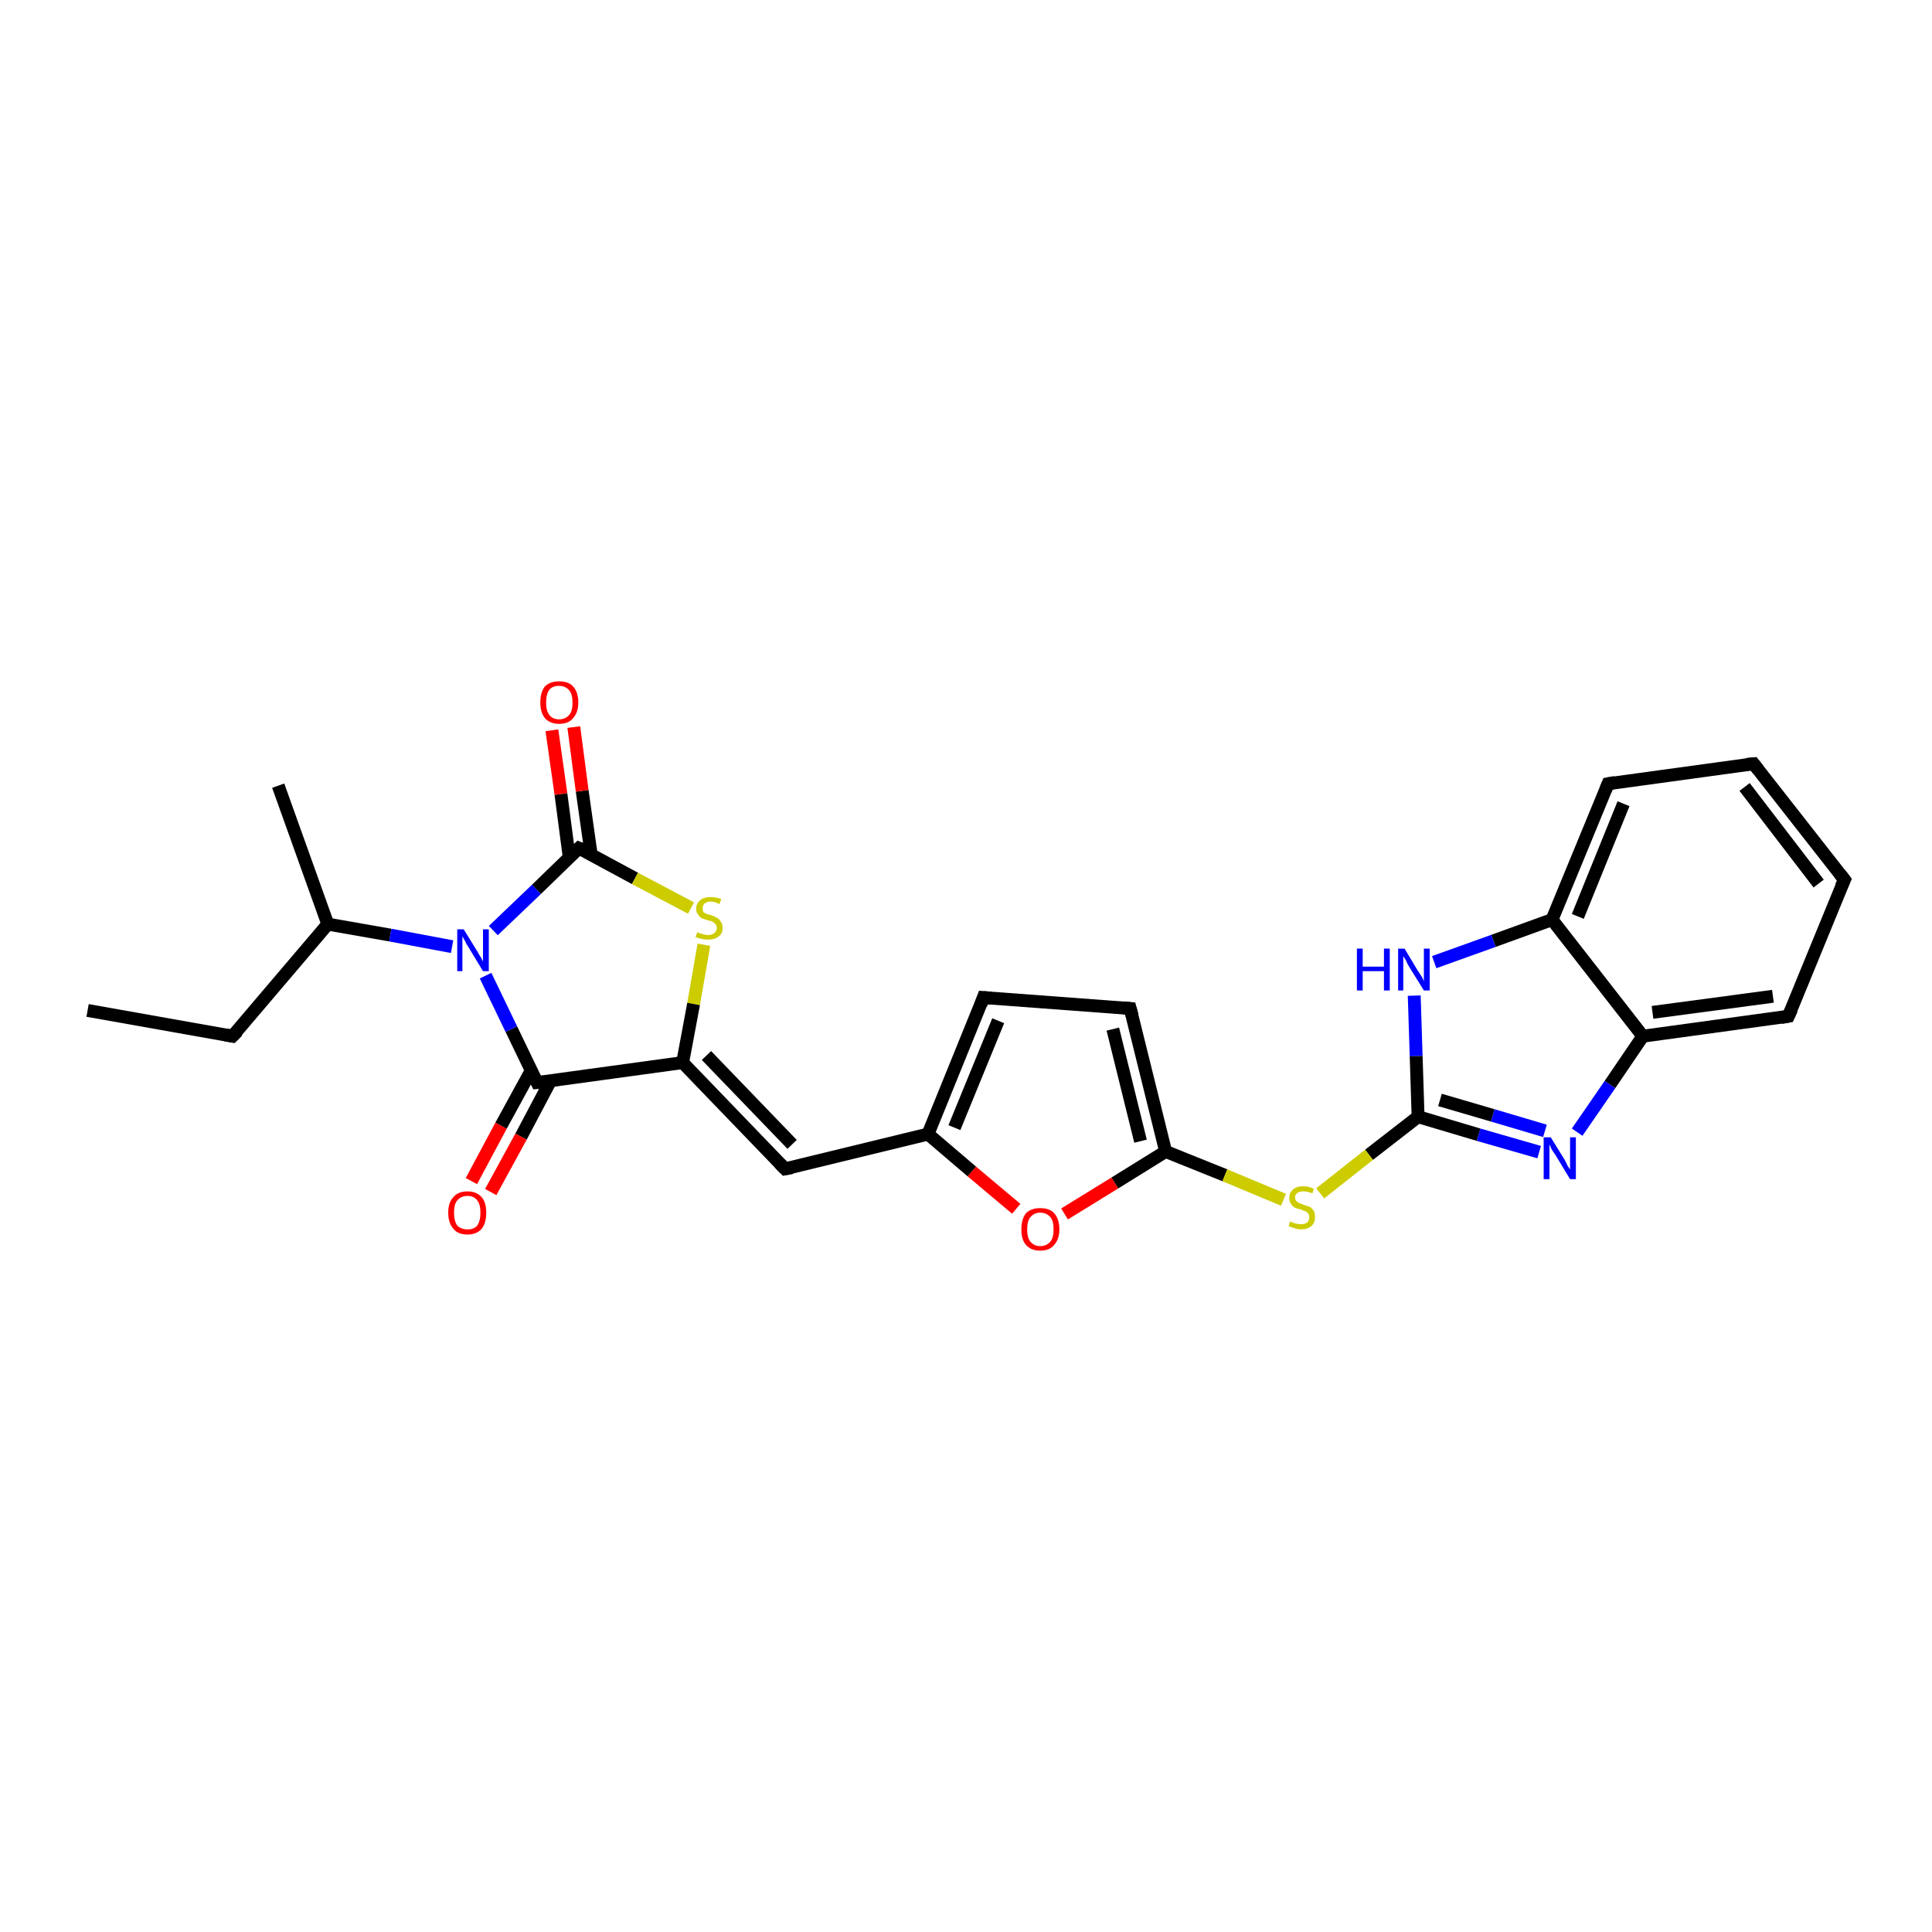 <?xml version='1.0' encoding='iso-8859-1'?>
<svg version='1.1' baseProfile='full'
              xmlns='http://www.w3.org/2000/svg'
                      xmlns:rdkit='http://www.rdkit.org/xml'
                      xmlns:xlink='http://www.w3.org/1999/xlink'
                  xml:space='preserve'
width='300px' height='300px' viewBox='0 0 300 300'>
<!-- END OF HEADER -->
<rect style='opacity:1.0;fill:#FFFFFF;stroke:none' width='300.0' height='300.0' x='0.0' y='0.0'> </rect>
<path class='bond-0 atom-0 atom-1' d='M 13.6,156.9 L 36.1,160.9' style='fill:none;fill-rule:evenodd;stroke:#000000;stroke-width:2.0px;stroke-linecap:butt;stroke-linejoin:miter;stroke-opacity:1' />
<path class='bond-1 atom-1 atom-2' d='M 36.1,160.9 L 50.9,143.5' style='fill:none;fill-rule:evenodd;stroke:#000000;stroke-width:2.0px;stroke-linecap:butt;stroke-linejoin:miter;stroke-opacity:1' />
<path class='bond-2 atom-2 atom-3' d='M 50.9,143.5 L 43.2,122.0' style='fill:none;fill-rule:evenodd;stroke:#000000;stroke-width:2.0px;stroke-linecap:butt;stroke-linejoin:miter;stroke-opacity:1' />
<path class='bond-3 atom-2 atom-4' d='M 50.9,143.5 L 60.6,145.2' style='fill:none;fill-rule:evenodd;stroke:#000000;stroke-width:2.0px;stroke-linecap:butt;stroke-linejoin:miter;stroke-opacity:1' />
<path class='bond-3 atom-2 atom-4' d='M 60.6,145.2 L 70.2,147.0' style='fill:none;fill-rule:evenodd;stroke:#0000FF;stroke-width:2.0px;stroke-linecap:butt;stroke-linejoin:miter;stroke-opacity:1' />
<path class='bond-4 atom-4 atom-5' d='M 76.6,144.5 L 83.3,138.1' style='fill:none;fill-rule:evenodd;stroke:#0000FF;stroke-width:2.0px;stroke-linecap:butt;stroke-linejoin:miter;stroke-opacity:1' />
<path class='bond-4 atom-4 atom-5' d='M 83.3,138.1 L 89.9,131.7' style='fill:none;fill-rule:evenodd;stroke:#000000;stroke-width:2.0px;stroke-linecap:butt;stroke-linejoin:miter;stroke-opacity:1' />
<path class='bond-5 atom-5 atom-6' d='M 91.8,132.7 L 90.4,122.8' style='fill:none;fill-rule:evenodd;stroke:#000000;stroke-width:2.0px;stroke-linecap:butt;stroke-linejoin:miter;stroke-opacity:1' />
<path class='bond-5 atom-5 atom-6' d='M 90.4,122.8 L 89.1,112.9' style='fill:none;fill-rule:evenodd;stroke:#FF0000;stroke-width:2.0px;stroke-linecap:butt;stroke-linejoin:miter;stroke-opacity:1' />
<path class='bond-5 atom-5 atom-6' d='M 88.4,133.2 L 87.1,123.3' style='fill:none;fill-rule:evenodd;stroke:#000000;stroke-width:2.0px;stroke-linecap:butt;stroke-linejoin:miter;stroke-opacity:1' />
<path class='bond-5 atom-5 atom-6' d='M 87.1,123.3 L 85.7,113.4' style='fill:none;fill-rule:evenodd;stroke:#FF0000;stroke-width:2.0px;stroke-linecap:butt;stroke-linejoin:miter;stroke-opacity:1' />
<path class='bond-6 atom-5 atom-7' d='M 89.9,131.7 L 98.6,136.4' style='fill:none;fill-rule:evenodd;stroke:#000000;stroke-width:2.0px;stroke-linecap:butt;stroke-linejoin:miter;stroke-opacity:1' />
<path class='bond-6 atom-5 atom-7' d='M 98.6,136.4 L 107.3,141.0' style='fill:none;fill-rule:evenodd;stroke:#CCCC00;stroke-width:2.0px;stroke-linecap:butt;stroke-linejoin:miter;stroke-opacity:1' />
<path class='bond-7 atom-7 atom-8' d='M 109.3,146.7 L 107.7,155.9' style='fill:none;fill-rule:evenodd;stroke:#CCCC00;stroke-width:2.0px;stroke-linecap:butt;stroke-linejoin:miter;stroke-opacity:1' />
<path class='bond-7 atom-7 atom-8' d='M 107.7,155.9 L 106.0,165.0' style='fill:none;fill-rule:evenodd;stroke:#000000;stroke-width:2.0px;stroke-linecap:butt;stroke-linejoin:miter;stroke-opacity:1' />
<path class='bond-8 atom-8 atom-9' d='M 106.0,165.0 L 121.9,181.5' style='fill:none;fill-rule:evenodd;stroke:#000000;stroke-width:2.0px;stroke-linecap:butt;stroke-linejoin:miter;stroke-opacity:1' />
<path class='bond-8 atom-8 atom-9' d='M 109.7,163.9 L 123.0,177.7' style='fill:none;fill-rule:evenodd;stroke:#000000;stroke-width:2.0px;stroke-linecap:butt;stroke-linejoin:miter;stroke-opacity:1' />
<path class='bond-9 atom-9 atom-10' d='M 121.9,181.5 L 144.1,176.1' style='fill:none;fill-rule:evenodd;stroke:#000000;stroke-width:2.0px;stroke-linecap:butt;stroke-linejoin:miter;stroke-opacity:1' />
<path class='bond-10 atom-10 atom-11' d='M 144.1,176.1 L 152.7,154.9' style='fill:none;fill-rule:evenodd;stroke:#000000;stroke-width:2.0px;stroke-linecap:butt;stroke-linejoin:miter;stroke-opacity:1' />
<path class='bond-10 atom-10 atom-11' d='M 148.2,175.1 L 155.0,158.5' style='fill:none;fill-rule:evenodd;stroke:#000000;stroke-width:2.0px;stroke-linecap:butt;stroke-linejoin:miter;stroke-opacity:1' />
<path class='bond-11 atom-11 atom-12' d='M 152.7,154.9 L 175.5,156.6' style='fill:none;fill-rule:evenodd;stroke:#000000;stroke-width:2.0px;stroke-linecap:butt;stroke-linejoin:miter;stroke-opacity:1' />
<path class='bond-12 atom-12 atom-13' d='M 175.5,156.6 L 181.0,178.8' style='fill:none;fill-rule:evenodd;stroke:#000000;stroke-width:2.0px;stroke-linecap:butt;stroke-linejoin:miter;stroke-opacity:1' />
<path class='bond-12 atom-12 atom-13' d='M 172.8,159.8 L 177.1,177.2' style='fill:none;fill-rule:evenodd;stroke:#000000;stroke-width:2.0px;stroke-linecap:butt;stroke-linejoin:miter;stroke-opacity:1' />
<path class='bond-13 atom-13 atom-14' d='M 181.0,178.8 L 190.2,182.5' style='fill:none;fill-rule:evenodd;stroke:#000000;stroke-width:2.0px;stroke-linecap:butt;stroke-linejoin:miter;stroke-opacity:1' />
<path class='bond-13 atom-13 atom-14' d='M 190.2,182.5 L 199.3,186.3' style='fill:none;fill-rule:evenodd;stroke:#CCCC00;stroke-width:2.0px;stroke-linecap:butt;stroke-linejoin:miter;stroke-opacity:1' />
<path class='bond-14 atom-14 atom-15' d='M 205.0,185.3 L 212.6,179.3' style='fill:none;fill-rule:evenodd;stroke:#CCCC00;stroke-width:2.0px;stroke-linecap:butt;stroke-linejoin:miter;stroke-opacity:1' />
<path class='bond-14 atom-14 atom-15' d='M 212.6,179.3 L 220.2,173.4' style='fill:none;fill-rule:evenodd;stroke:#000000;stroke-width:2.0px;stroke-linecap:butt;stroke-linejoin:miter;stroke-opacity:1' />
<path class='bond-15 atom-15 atom-16' d='M 220.2,173.4 L 229.6,176.2' style='fill:none;fill-rule:evenodd;stroke:#000000;stroke-width:2.0px;stroke-linecap:butt;stroke-linejoin:miter;stroke-opacity:1' />
<path class='bond-15 atom-15 atom-16' d='M 229.6,176.2 L 239.0,178.9' style='fill:none;fill-rule:evenodd;stroke:#0000FF;stroke-width:2.0px;stroke-linecap:butt;stroke-linejoin:miter;stroke-opacity:1' />
<path class='bond-15 atom-15 atom-16' d='M 223.6,170.8 L 231.8,173.2' style='fill:none;fill-rule:evenodd;stroke:#000000;stroke-width:2.0px;stroke-linecap:butt;stroke-linejoin:miter;stroke-opacity:1' />
<path class='bond-15 atom-15 atom-16' d='M 231.8,173.2 L 239.9,175.6' style='fill:none;fill-rule:evenodd;stroke:#0000FF;stroke-width:2.0px;stroke-linecap:butt;stroke-linejoin:miter;stroke-opacity:1' />
<path class='bond-16 atom-16 atom-17' d='M 244.9,175.8 L 250.0,168.4' style='fill:none;fill-rule:evenodd;stroke:#0000FF;stroke-width:2.0px;stroke-linecap:butt;stroke-linejoin:miter;stroke-opacity:1' />
<path class='bond-16 atom-16 atom-17' d='M 250.0,168.4 L 255.1,160.9' style='fill:none;fill-rule:evenodd;stroke:#000000;stroke-width:2.0px;stroke-linecap:butt;stroke-linejoin:miter;stroke-opacity:1' />
<path class='bond-17 atom-17 atom-18' d='M 255.1,160.9 L 277.7,157.8' style='fill:none;fill-rule:evenodd;stroke:#000000;stroke-width:2.0px;stroke-linecap:butt;stroke-linejoin:miter;stroke-opacity:1' />
<path class='bond-17 atom-17 atom-18' d='M 256.6,157.2 L 275.3,154.7' style='fill:none;fill-rule:evenodd;stroke:#000000;stroke-width:2.0px;stroke-linecap:butt;stroke-linejoin:miter;stroke-opacity:1' />
<path class='bond-18 atom-18 atom-19' d='M 277.7,157.8 L 286.4,136.6' style='fill:none;fill-rule:evenodd;stroke:#000000;stroke-width:2.0px;stroke-linecap:butt;stroke-linejoin:miter;stroke-opacity:1' />
<path class='bond-19 atom-19 atom-20' d='M 286.4,136.6 L 272.3,118.6' style='fill:none;fill-rule:evenodd;stroke:#000000;stroke-width:2.0px;stroke-linecap:butt;stroke-linejoin:miter;stroke-opacity:1' />
<path class='bond-19 atom-19 atom-20' d='M 282.4,137.2 L 270.9,122.2' style='fill:none;fill-rule:evenodd;stroke:#000000;stroke-width:2.0px;stroke-linecap:butt;stroke-linejoin:miter;stroke-opacity:1' />
<path class='bond-20 atom-20 atom-21' d='M 272.3,118.6 L 249.7,121.7' style='fill:none;fill-rule:evenodd;stroke:#000000;stroke-width:2.0px;stroke-linecap:butt;stroke-linejoin:miter;stroke-opacity:1' />
<path class='bond-21 atom-21 atom-22' d='M 249.7,121.7 L 241.0,142.8' style='fill:none;fill-rule:evenodd;stroke:#000000;stroke-width:2.0px;stroke-linecap:butt;stroke-linejoin:miter;stroke-opacity:1' />
<path class='bond-21 atom-21 atom-22' d='M 252.1,124.8 L 245.0,142.3' style='fill:none;fill-rule:evenodd;stroke:#000000;stroke-width:2.0px;stroke-linecap:butt;stroke-linejoin:miter;stroke-opacity:1' />
<path class='bond-22 atom-22 atom-23' d='M 241.0,142.8 L 231.9,146.1' style='fill:none;fill-rule:evenodd;stroke:#000000;stroke-width:2.0px;stroke-linecap:butt;stroke-linejoin:miter;stroke-opacity:1' />
<path class='bond-22 atom-22 atom-23' d='M 231.9,146.1 L 222.7,149.4' style='fill:none;fill-rule:evenodd;stroke:#0000FF;stroke-width:2.0px;stroke-linecap:butt;stroke-linejoin:miter;stroke-opacity:1' />
<path class='bond-23 atom-13 atom-24' d='M 181.0,178.8 L 173.1,183.7' style='fill:none;fill-rule:evenodd;stroke:#000000;stroke-width:2.0px;stroke-linecap:butt;stroke-linejoin:miter;stroke-opacity:1' />
<path class='bond-23 atom-13 atom-24' d='M 173.1,183.7 L 165.3,188.5' style='fill:none;fill-rule:evenodd;stroke:#FF0000;stroke-width:2.0px;stroke-linecap:butt;stroke-linejoin:miter;stroke-opacity:1' />
<path class='bond-24 atom-8 atom-25' d='M 106.0,165.0 L 83.4,168.1' style='fill:none;fill-rule:evenodd;stroke:#000000;stroke-width:2.0px;stroke-linecap:butt;stroke-linejoin:miter;stroke-opacity:1' />
<path class='bond-25 atom-25 atom-26' d='M 82.5,166.2 L 77.8,174.8' style='fill:none;fill-rule:evenodd;stroke:#000000;stroke-width:2.0px;stroke-linecap:butt;stroke-linejoin:miter;stroke-opacity:1' />
<path class='bond-25 atom-25 atom-26' d='M 77.8,174.8 L 73.2,183.4' style='fill:none;fill-rule:evenodd;stroke:#FF0000;stroke-width:2.0px;stroke-linecap:butt;stroke-linejoin:miter;stroke-opacity:1' />
<path class='bond-25 atom-25 atom-26' d='M 85.5,167.8 L 80.9,176.5' style='fill:none;fill-rule:evenodd;stroke:#000000;stroke-width:2.0px;stroke-linecap:butt;stroke-linejoin:miter;stroke-opacity:1' />
<path class='bond-25 atom-25 atom-26' d='M 80.9,176.5 L 76.2,185.1' style='fill:none;fill-rule:evenodd;stroke:#FF0000;stroke-width:2.0px;stroke-linecap:butt;stroke-linejoin:miter;stroke-opacity:1' />
<path class='bond-26 atom-25 atom-4' d='M 83.4,168.1 L 79.4,159.8' style='fill:none;fill-rule:evenodd;stroke:#000000;stroke-width:2.0px;stroke-linecap:butt;stroke-linejoin:miter;stroke-opacity:1' />
<path class='bond-26 atom-25 atom-4' d='M 79.4,159.8 L 75.4,151.5' style='fill:none;fill-rule:evenodd;stroke:#0000FF;stroke-width:2.0px;stroke-linecap:butt;stroke-linejoin:miter;stroke-opacity:1' />
<path class='bond-27 atom-24 atom-10' d='M 157.8,187.7 L 150.9,181.9' style='fill:none;fill-rule:evenodd;stroke:#FF0000;stroke-width:2.0px;stroke-linecap:butt;stroke-linejoin:miter;stroke-opacity:1' />
<path class='bond-27 atom-24 atom-10' d='M 150.9,181.9 L 144.1,176.1' style='fill:none;fill-rule:evenodd;stroke:#000000;stroke-width:2.0px;stroke-linecap:butt;stroke-linejoin:miter;stroke-opacity:1' />
<path class='bond-28 atom-23 atom-15' d='M 219.6,154.6 L 219.9,164.0' style='fill:none;fill-rule:evenodd;stroke:#0000FF;stroke-width:2.0px;stroke-linecap:butt;stroke-linejoin:miter;stroke-opacity:1' />
<path class='bond-28 atom-23 atom-15' d='M 219.9,164.0 L 220.2,173.4' style='fill:none;fill-rule:evenodd;stroke:#000000;stroke-width:2.0px;stroke-linecap:butt;stroke-linejoin:miter;stroke-opacity:1' />
<path class='bond-29 atom-22 atom-17' d='M 241.0,142.8 L 255.1,160.9' style='fill:none;fill-rule:evenodd;stroke:#000000;stroke-width:2.0px;stroke-linecap:butt;stroke-linejoin:miter;stroke-opacity:1' />
<path d='M 35.0,160.7 L 36.1,160.9 L 36.9,160.1' style='fill:none;stroke:#000000;stroke-width:2.0px;stroke-linecap:butt;stroke-linejoin:miter;stroke-opacity:1;' />
<path d='M 89.6,132.0 L 89.9,131.7 L 90.4,131.9' style='fill:none;stroke:#000000;stroke-width:2.0px;stroke-linecap:butt;stroke-linejoin:miter;stroke-opacity:1;' />
<path d='M 121.1,180.7 L 121.9,181.5 L 123.0,181.3' style='fill:none;stroke:#000000;stroke-width:2.0px;stroke-linecap:butt;stroke-linejoin:miter;stroke-opacity:1;' />
<path d='M 152.3,156.0 L 152.7,154.9 L 153.9,155.0' style='fill:none;stroke:#000000;stroke-width:2.0px;stroke-linecap:butt;stroke-linejoin:miter;stroke-opacity:1;' />
<path d='M 174.4,156.5 L 175.5,156.6 L 175.8,157.7' style='fill:none;stroke:#000000;stroke-width:2.0px;stroke-linecap:butt;stroke-linejoin:miter;stroke-opacity:1;' />
<path d='M 276.6,158.0 L 277.7,157.8 L 278.2,156.7' style='fill:none;stroke:#000000;stroke-width:2.0px;stroke-linecap:butt;stroke-linejoin:miter;stroke-opacity:1;' />
<path d='M 285.9,137.7 L 286.4,136.6 L 285.7,135.7' style='fill:none;stroke:#000000;stroke-width:2.0px;stroke-linecap:butt;stroke-linejoin:miter;stroke-opacity:1;' />
<path d='M 273.0,119.5 L 272.3,118.6 L 271.2,118.7' style='fill:none;stroke:#000000;stroke-width:2.0px;stroke-linecap:butt;stroke-linejoin:miter;stroke-opacity:1;' />
<path d='M 250.8,121.5 L 249.7,121.7 L 249.3,122.7' style='fill:none;stroke:#000000;stroke-width:2.0px;stroke-linecap:butt;stroke-linejoin:miter;stroke-opacity:1;' />
<path d='M 84.5,168.0 L 83.4,168.1 L 83.2,167.7' style='fill:none;stroke:#000000;stroke-width:2.0px;stroke-linecap:butt;stroke-linejoin:miter;stroke-opacity:1;' />
<path class='atom-4' d='M 72.0 144.3
L 74.1 147.7
Q 74.3 148.1, 74.7 148.7
Q 75.0 149.3, 75.0 149.3
L 75.0 144.3
L 75.9 144.3
L 75.9 150.8
L 75.0 150.8
L 72.7 147.0
Q 72.4 146.6, 72.2 146.1
Q 71.9 145.6, 71.8 145.4
L 71.8 150.8
L 71.0 150.8
L 71.0 144.3
L 72.0 144.3
' fill='#0000FF'/>
<path class='atom-6' d='M 83.9 109.1
Q 83.9 107.5, 84.6 106.6
Q 85.4 105.8, 86.8 105.8
Q 88.3 105.8, 89.0 106.6
Q 89.8 107.5, 89.8 109.1
Q 89.8 110.6, 89.0 111.5
Q 88.3 112.4, 86.8 112.4
Q 85.4 112.4, 84.6 111.5
Q 83.9 110.6, 83.9 109.1
M 86.8 111.7
Q 87.8 111.7, 88.4 111.0
Q 88.9 110.4, 88.9 109.1
Q 88.9 107.8, 88.4 107.2
Q 87.8 106.5, 86.8 106.5
Q 85.8 106.5, 85.3 107.1
Q 84.8 107.8, 84.8 109.1
Q 84.8 110.4, 85.3 111.0
Q 85.8 111.7, 86.8 111.7
' fill='#FF0000'/>
<path class='atom-7' d='M 108.3 144.7
Q 108.3 144.8, 108.6 144.9
Q 108.9 145.0, 109.3 145.1
Q 109.6 145.2, 109.9 145.2
Q 110.5 145.2, 110.9 144.9
Q 111.3 144.6, 111.3 144.1
Q 111.3 143.7, 111.1 143.5
Q 110.9 143.3, 110.6 143.1
Q 110.4 143.0, 109.9 142.9
Q 109.3 142.7, 109.0 142.6
Q 108.6 142.4, 108.4 142.0
Q 108.1 141.7, 108.1 141.1
Q 108.1 140.3, 108.7 139.8
Q 109.3 139.3, 110.4 139.3
Q 111.1 139.3, 112.0 139.6
L 111.7 140.4
Q 111.0 140.0, 110.4 140.0
Q 109.8 140.0, 109.4 140.3
Q 109.1 140.6, 109.1 141.0
Q 109.1 141.3, 109.2 141.6
Q 109.4 141.8, 109.7 141.9
Q 109.9 142.0, 110.4 142.1
Q 111.0 142.3, 111.3 142.5
Q 111.7 142.7, 111.9 143.1
Q 112.2 143.4, 112.2 144.1
Q 112.2 145.0, 111.6 145.4
Q 111.0 145.9, 110.0 145.9
Q 109.4 145.9, 109.0 145.8
Q 108.5 145.7, 108.0 145.5
L 108.3 144.7
' fill='#CCCC00'/>
<path class='atom-14' d='M 200.3 189.7
Q 200.4 189.7, 200.7 189.8
Q 201.0 190.0, 201.3 190.0
Q 201.7 190.1, 202.0 190.1
Q 202.6 190.1, 203.0 189.8
Q 203.3 189.5, 203.3 189.0
Q 203.3 188.6, 203.1 188.4
Q 203.0 188.2, 202.7 188.1
Q 202.4 188.0, 202.0 187.8
Q 201.4 187.7, 201.0 187.5
Q 200.7 187.3, 200.5 187.0
Q 200.2 186.6, 200.2 186.0
Q 200.2 185.2, 200.8 184.7
Q 201.3 184.2, 202.4 184.2
Q 203.2 184.2, 204.0 184.6
L 203.8 185.3
Q 203.0 185.0, 202.5 185.0
Q 201.8 185.0, 201.5 185.2
Q 201.1 185.5, 201.1 185.9
Q 201.1 186.3, 201.3 186.5
Q 201.5 186.7, 201.7 186.8
Q 202.0 186.9, 202.5 187.1
Q 203.0 187.3, 203.4 187.4
Q 203.7 187.6, 204.0 188.0
Q 204.2 188.4, 204.2 189.0
Q 204.2 189.9, 203.6 190.4
Q 203.0 190.9, 202.0 190.9
Q 201.5 190.9, 201.0 190.7
Q 200.6 190.6, 200.1 190.4
L 200.3 189.7
' fill='#CCCC00'/>
<path class='atom-16' d='M 240.8 176.6
L 242.9 180.0
Q 243.1 180.3, 243.4 181.0
Q 243.8 181.6, 243.8 181.6
L 243.8 176.6
L 244.7 176.6
L 244.7 183.1
L 243.8 183.1
L 241.5 179.3
Q 241.2 178.9, 240.9 178.4
Q 240.7 177.9, 240.6 177.7
L 240.6 183.1
L 239.7 183.1
L 239.7 176.6
L 240.8 176.6
' fill='#0000FF'/>
<path class='atom-23' d='M 210.7 147.3
L 211.6 147.3
L 211.6 150.1
L 214.9 150.1
L 214.9 147.3
L 215.8 147.3
L 215.8 153.8
L 214.9 153.8
L 214.9 150.8
L 211.6 150.8
L 211.6 153.8
L 210.7 153.8
L 210.7 147.3
' fill='#0000FF'/>
<path class='atom-23' d='M 218.1 147.3
L 220.2 150.8
Q 220.4 151.1, 220.8 151.7
Q 221.1 152.3, 221.1 152.4
L 221.1 147.3
L 222.0 147.3
L 222.0 153.8
L 221.1 153.8
L 218.8 150.1
Q 218.5 149.6, 218.3 149.1
Q 218.0 148.6, 217.9 148.5
L 217.9 153.8
L 217.1 153.8
L 217.1 147.3
L 218.1 147.3
' fill='#0000FF'/>
<path class='atom-24' d='M 158.6 190.9
Q 158.6 189.3, 159.3 188.4
Q 160.1 187.6, 161.5 187.6
Q 163.0 187.6, 163.7 188.4
Q 164.5 189.3, 164.5 190.9
Q 164.5 192.4, 163.7 193.3
Q 163.0 194.2, 161.5 194.2
Q 160.1 194.2, 159.3 193.3
Q 158.6 192.5, 158.6 190.9
M 161.5 193.5
Q 162.5 193.5, 163.1 192.8
Q 163.6 192.2, 163.6 190.9
Q 163.6 189.6, 163.1 189.0
Q 162.5 188.3, 161.5 188.3
Q 160.6 188.3, 160.0 189.0
Q 159.5 189.6, 159.5 190.9
Q 159.5 192.2, 160.0 192.8
Q 160.6 193.5, 161.5 193.5
' fill='#FF0000'/>
<path class='atom-26' d='M 69.6 188.3
Q 69.6 186.7, 70.4 185.9
Q 71.1 185.0, 72.6 185.0
Q 74.0 185.0, 74.8 185.9
Q 75.5 186.7, 75.5 188.3
Q 75.5 189.9, 74.8 190.8
Q 74.0 191.7, 72.6 191.7
Q 71.1 191.7, 70.4 190.8
Q 69.6 189.9, 69.6 188.3
M 72.6 190.9
Q 73.6 190.9, 74.1 190.3
Q 74.6 189.6, 74.6 188.3
Q 74.6 187.0, 74.1 186.4
Q 73.6 185.7, 72.6 185.7
Q 71.6 185.7, 71.0 186.4
Q 70.5 187.0, 70.5 188.3
Q 70.5 189.6, 71.0 190.3
Q 71.6 190.9, 72.6 190.9
' fill='#FF0000'/>
</svg>
